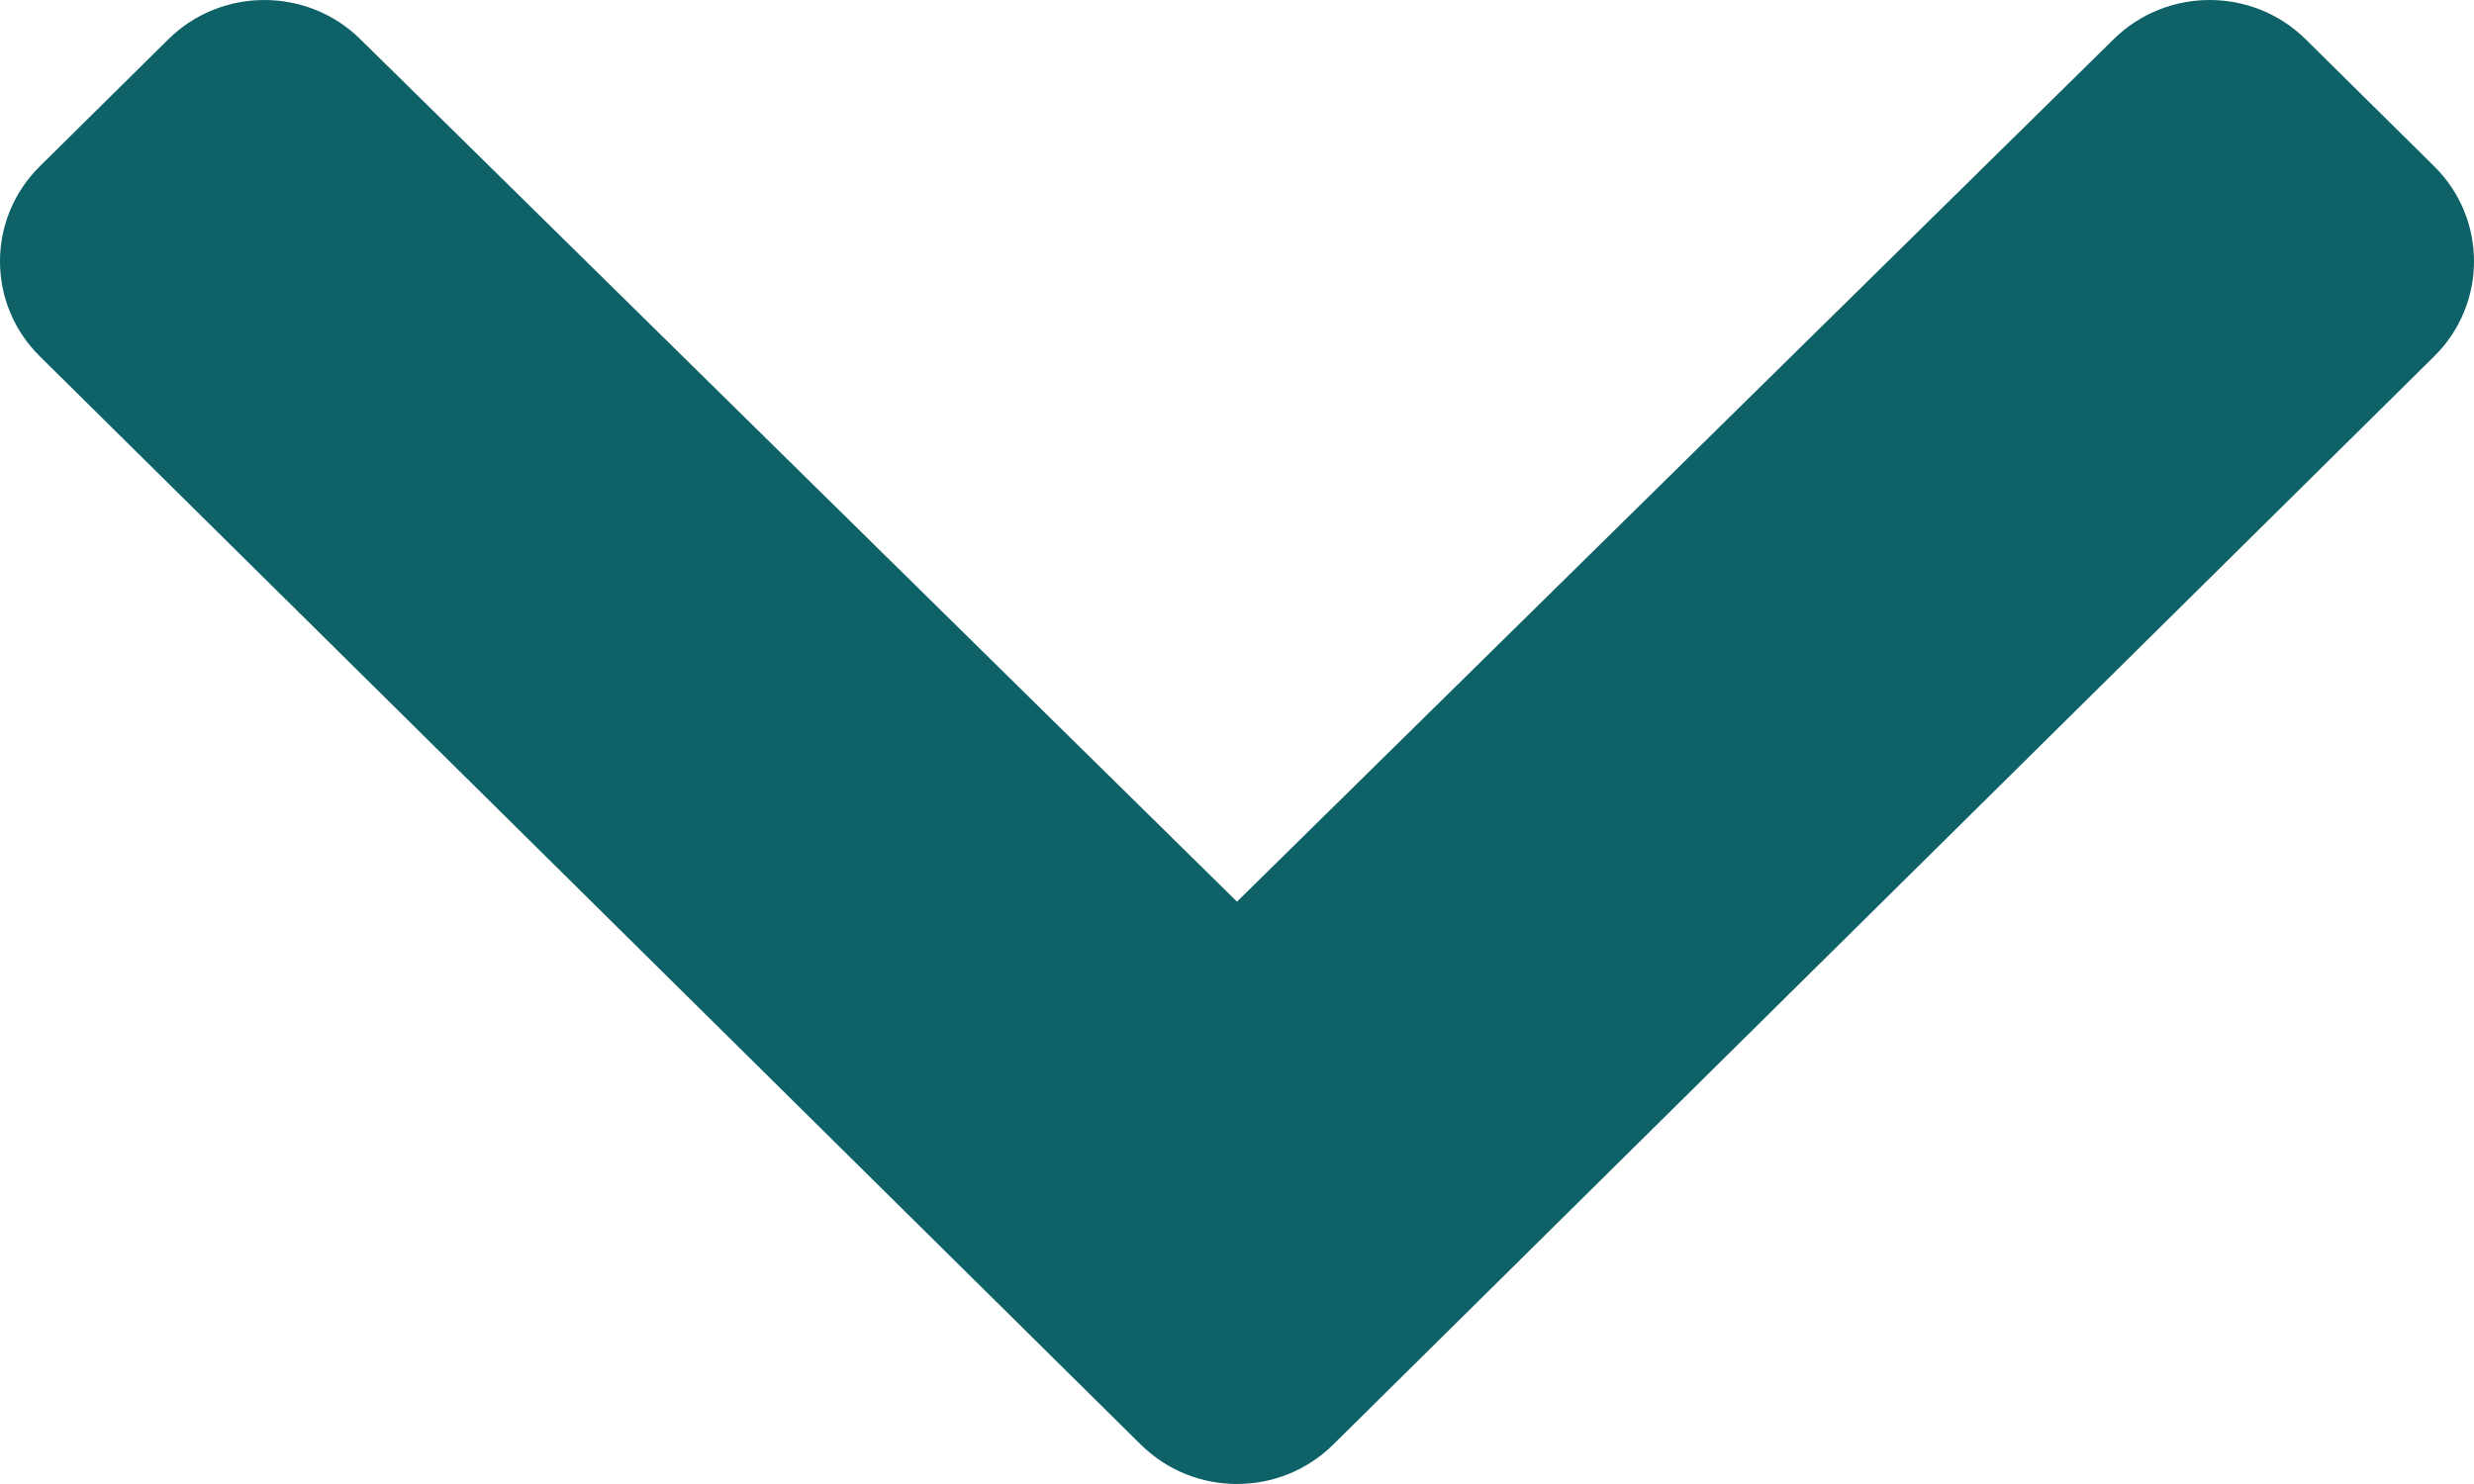 <svg width="40" height="24" viewBox="0 0 40 24" fill="none" xmlns="http://www.w3.org/2000/svg">
<g clip-path="url(#clip0_1506_24)">
<path d="M18.445 23.363L0.644 5.763C-0.215 4.914 -0.215 3.538 0.644 2.689L2.72 0.637C3.577 -0.211 4.966 -0.212 5.825 0.633L20 14.582L34.175 0.633C35.034 -0.212 36.423 -0.211 37.28 0.637L39.356 2.689C40.215 3.538 40.215 4.914 39.356 5.763L21.555 23.363C20.696 24.212 19.304 24.212 18.445 23.363Z" fill="#0D6167"/>
</g>
<defs>
<clipPath id="clip0_1506_24">
<rect width="40" height="24" fill="white"/>
</clipPath>
</defs>
</svg>
